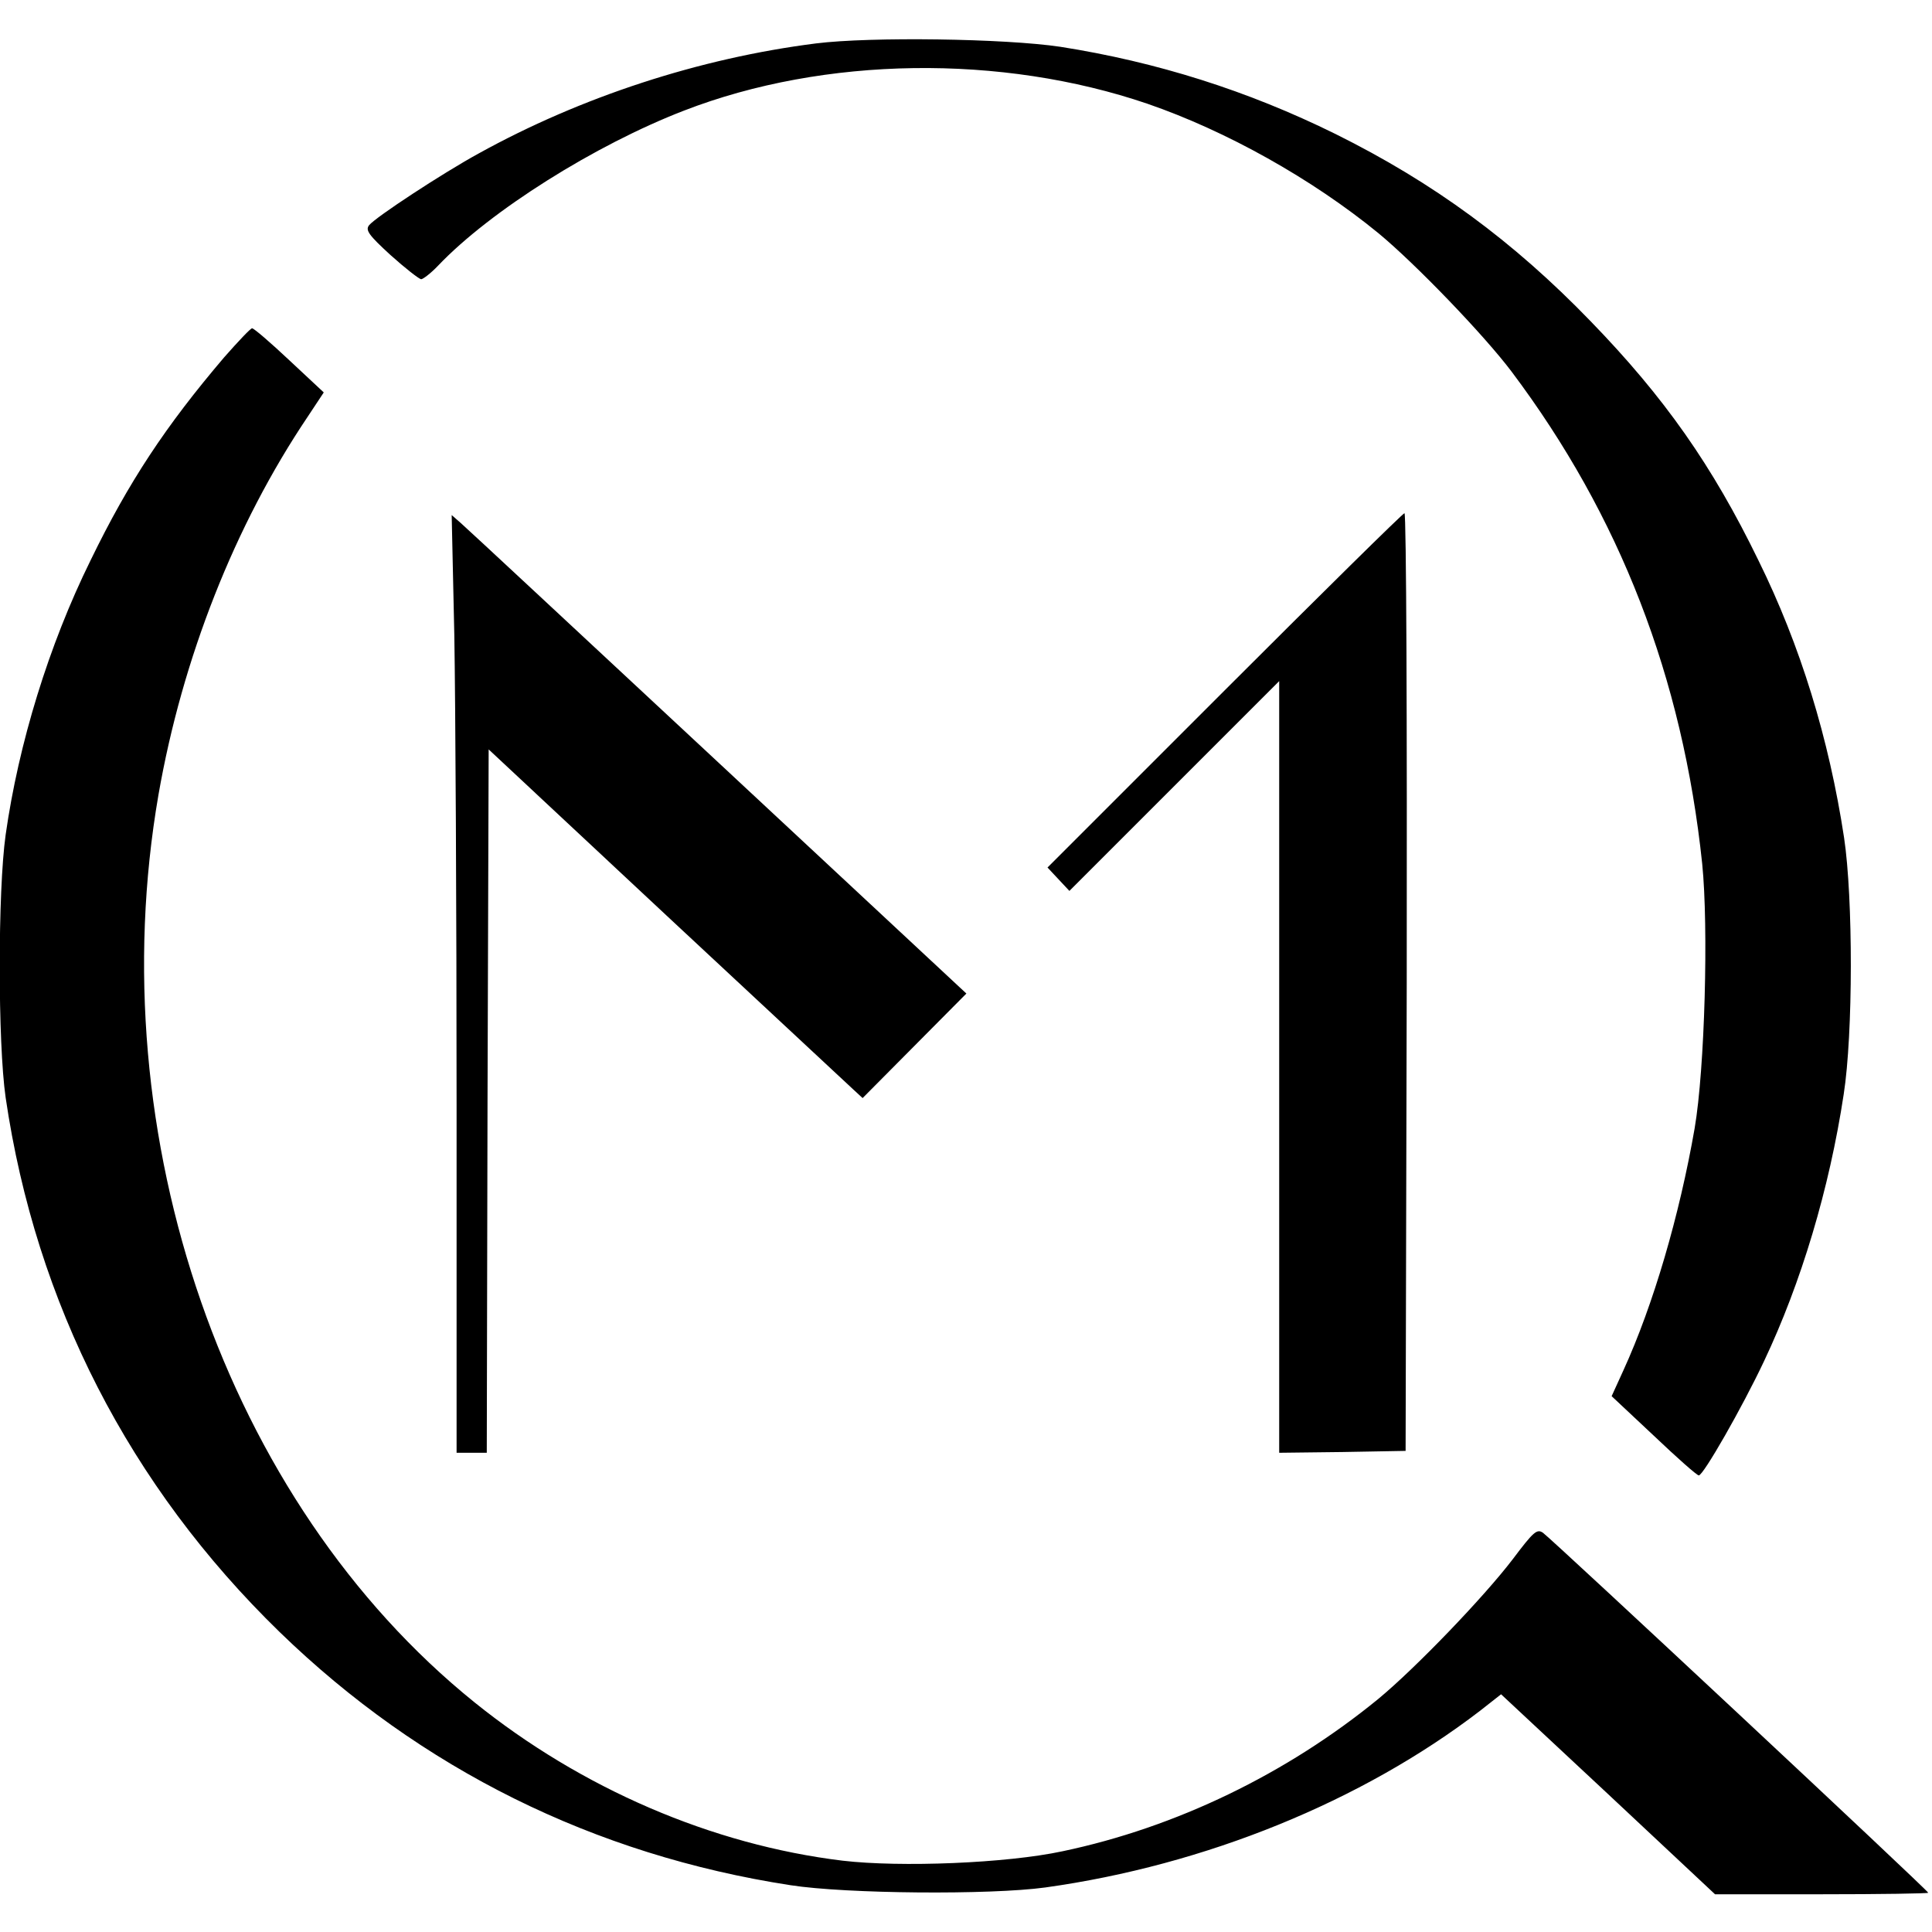 <?xml version="1.0" standalone="no"?>
<!DOCTYPE svg PUBLIC "-//W3C//DTD SVG 20010904//EN"
 "http://www.w3.org/TR/2001/REC-SVG-20010904/DTD/svg10.dtd">
<svg version="1.0" xmlns="http://www.w3.org/2000/svg"
 width="512pt" height="512pt" viewBox="0 0 512 512"
 preserveAspectRatio="xMidYMid meet">
<g transform="translate(0,512) scale(0.1,-0.1)"
fill="#000000" stroke="none">
<path d="M2163 5005 c-309 -39 -624 -142 -895 -292 -95 -52 -272 -168 -290
-190 -10 -13 -1 -26 57 -79 39 -35 75 -63 81 -64 5 0 26 16 45 36 138 145 416
320 652 411 372 144 841 150 1228 18 209 -72 436 -199 612 -343 98 -81 280
-270 353 -367 287 -382 453 -810 505 -1304 17 -168 7 -543 -20 -701 -40 -230
-109 -467 -189 -642 l-31 -68 112 -105 c61 -58 114 -105 119 -105 12 0 115
180 173 303 98 207 173 456 211 707 25 160 25 520 1 680 -40 263 -116 510
-227 735 -122 251 -249 432 -445 634 -205 212 -416 367 -676 496 -233 115
-474 191 -729 231 -147 22 -502 27 -647 9z"/>
<path d="M594 4173 c-155 -182 -253 -330 -354 -538 -111 -225 -191 -487 -225
-727 -21 -149 -21 -552 0 -697 80 -545 328 -1029 726 -1416 374 -363 834 -591
1354 -671 148 -23 529 -26 675 -6 424 59 839 228 1152 468 l56 44 284 -265
283 -265 283 0 c155 0 282 2 282 4 0 6 -997 937 -1021 954 -16 11 -25 3 -80
-70 -77 -101 -258 -289 -356 -370 -243 -199 -537 -341 -837 -404 -149 -32
-429 -43 -583 -25 -346 42 -692 191 -976 420 -658 531 -994 1497 -837 2405 63
361 202 714 395 1001 l43 65 -91 85 c-50 47 -94 85 -99 85 -4 0 -37 -35 -74
-77z"/>
<path d="M3245 3290 l-469 -469 29 -31 29 -31 278 278 278 278 0 -1023 0
-1022 168 2 167 3 3 1243 c1 683 -1 1242 -6 1242 -4 0 -218 -211 -477 -470z"/>
<path d="M1204 3436 c3 -176 6 -735 6 -1243 l0 -923 40 0 40 0 2 932 3 932
470 -439 c259 -241 481 -448 495 -461 l26 -24 138 139 137 138 -658 613 c-362
337 -669 623 -682 634 l-24 21 7 -319z"/>
</g>
</svg>
